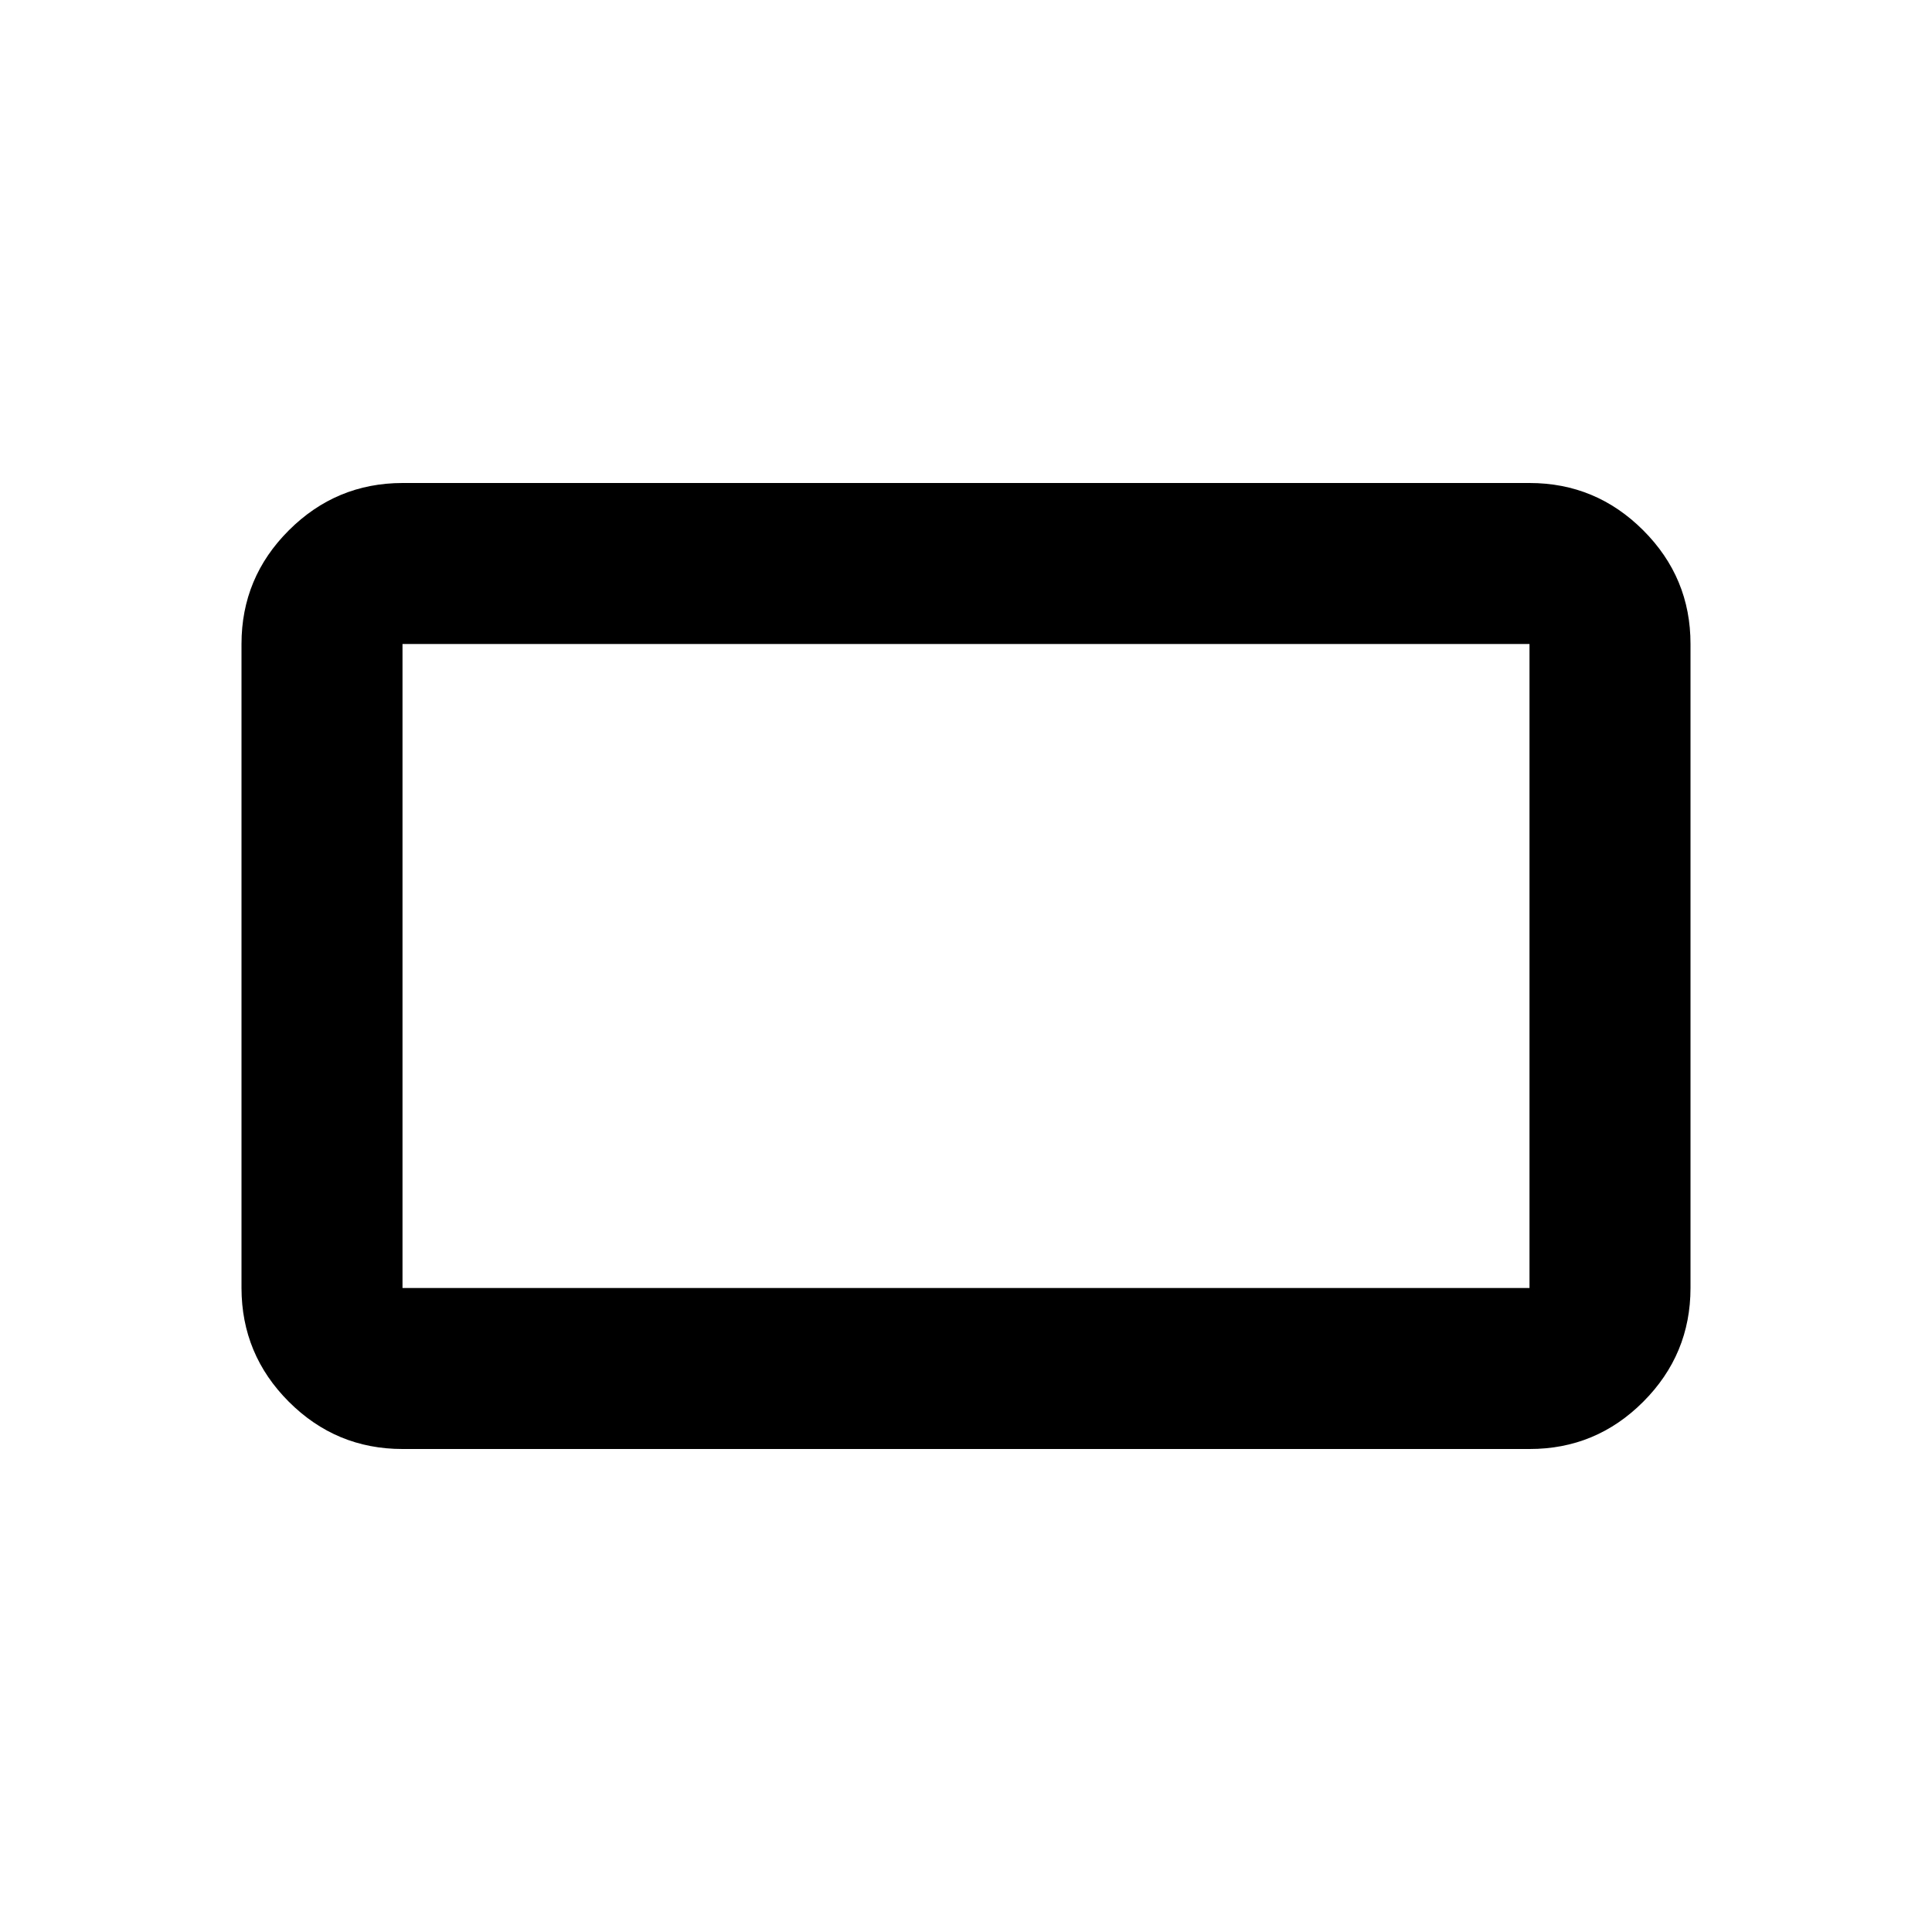 <?xml version="1.0" encoding="utf-8"?>
<!-- Generator: www.svgicons.com -->
<svg xmlns="http://www.w3.org/2000/svg" width="800" height="800" viewBox="0 0 24 24">
<path fill="currentColor" d="M5 18q-.825 0-1.412-.587T3 16V8q0-.825.588-1.412T5 6h14q.825 0 1.413.588T21 8v8q0 .825-.587 1.413T19 18zm0-2h14V8H5zm0 0V8z"/>
</svg>